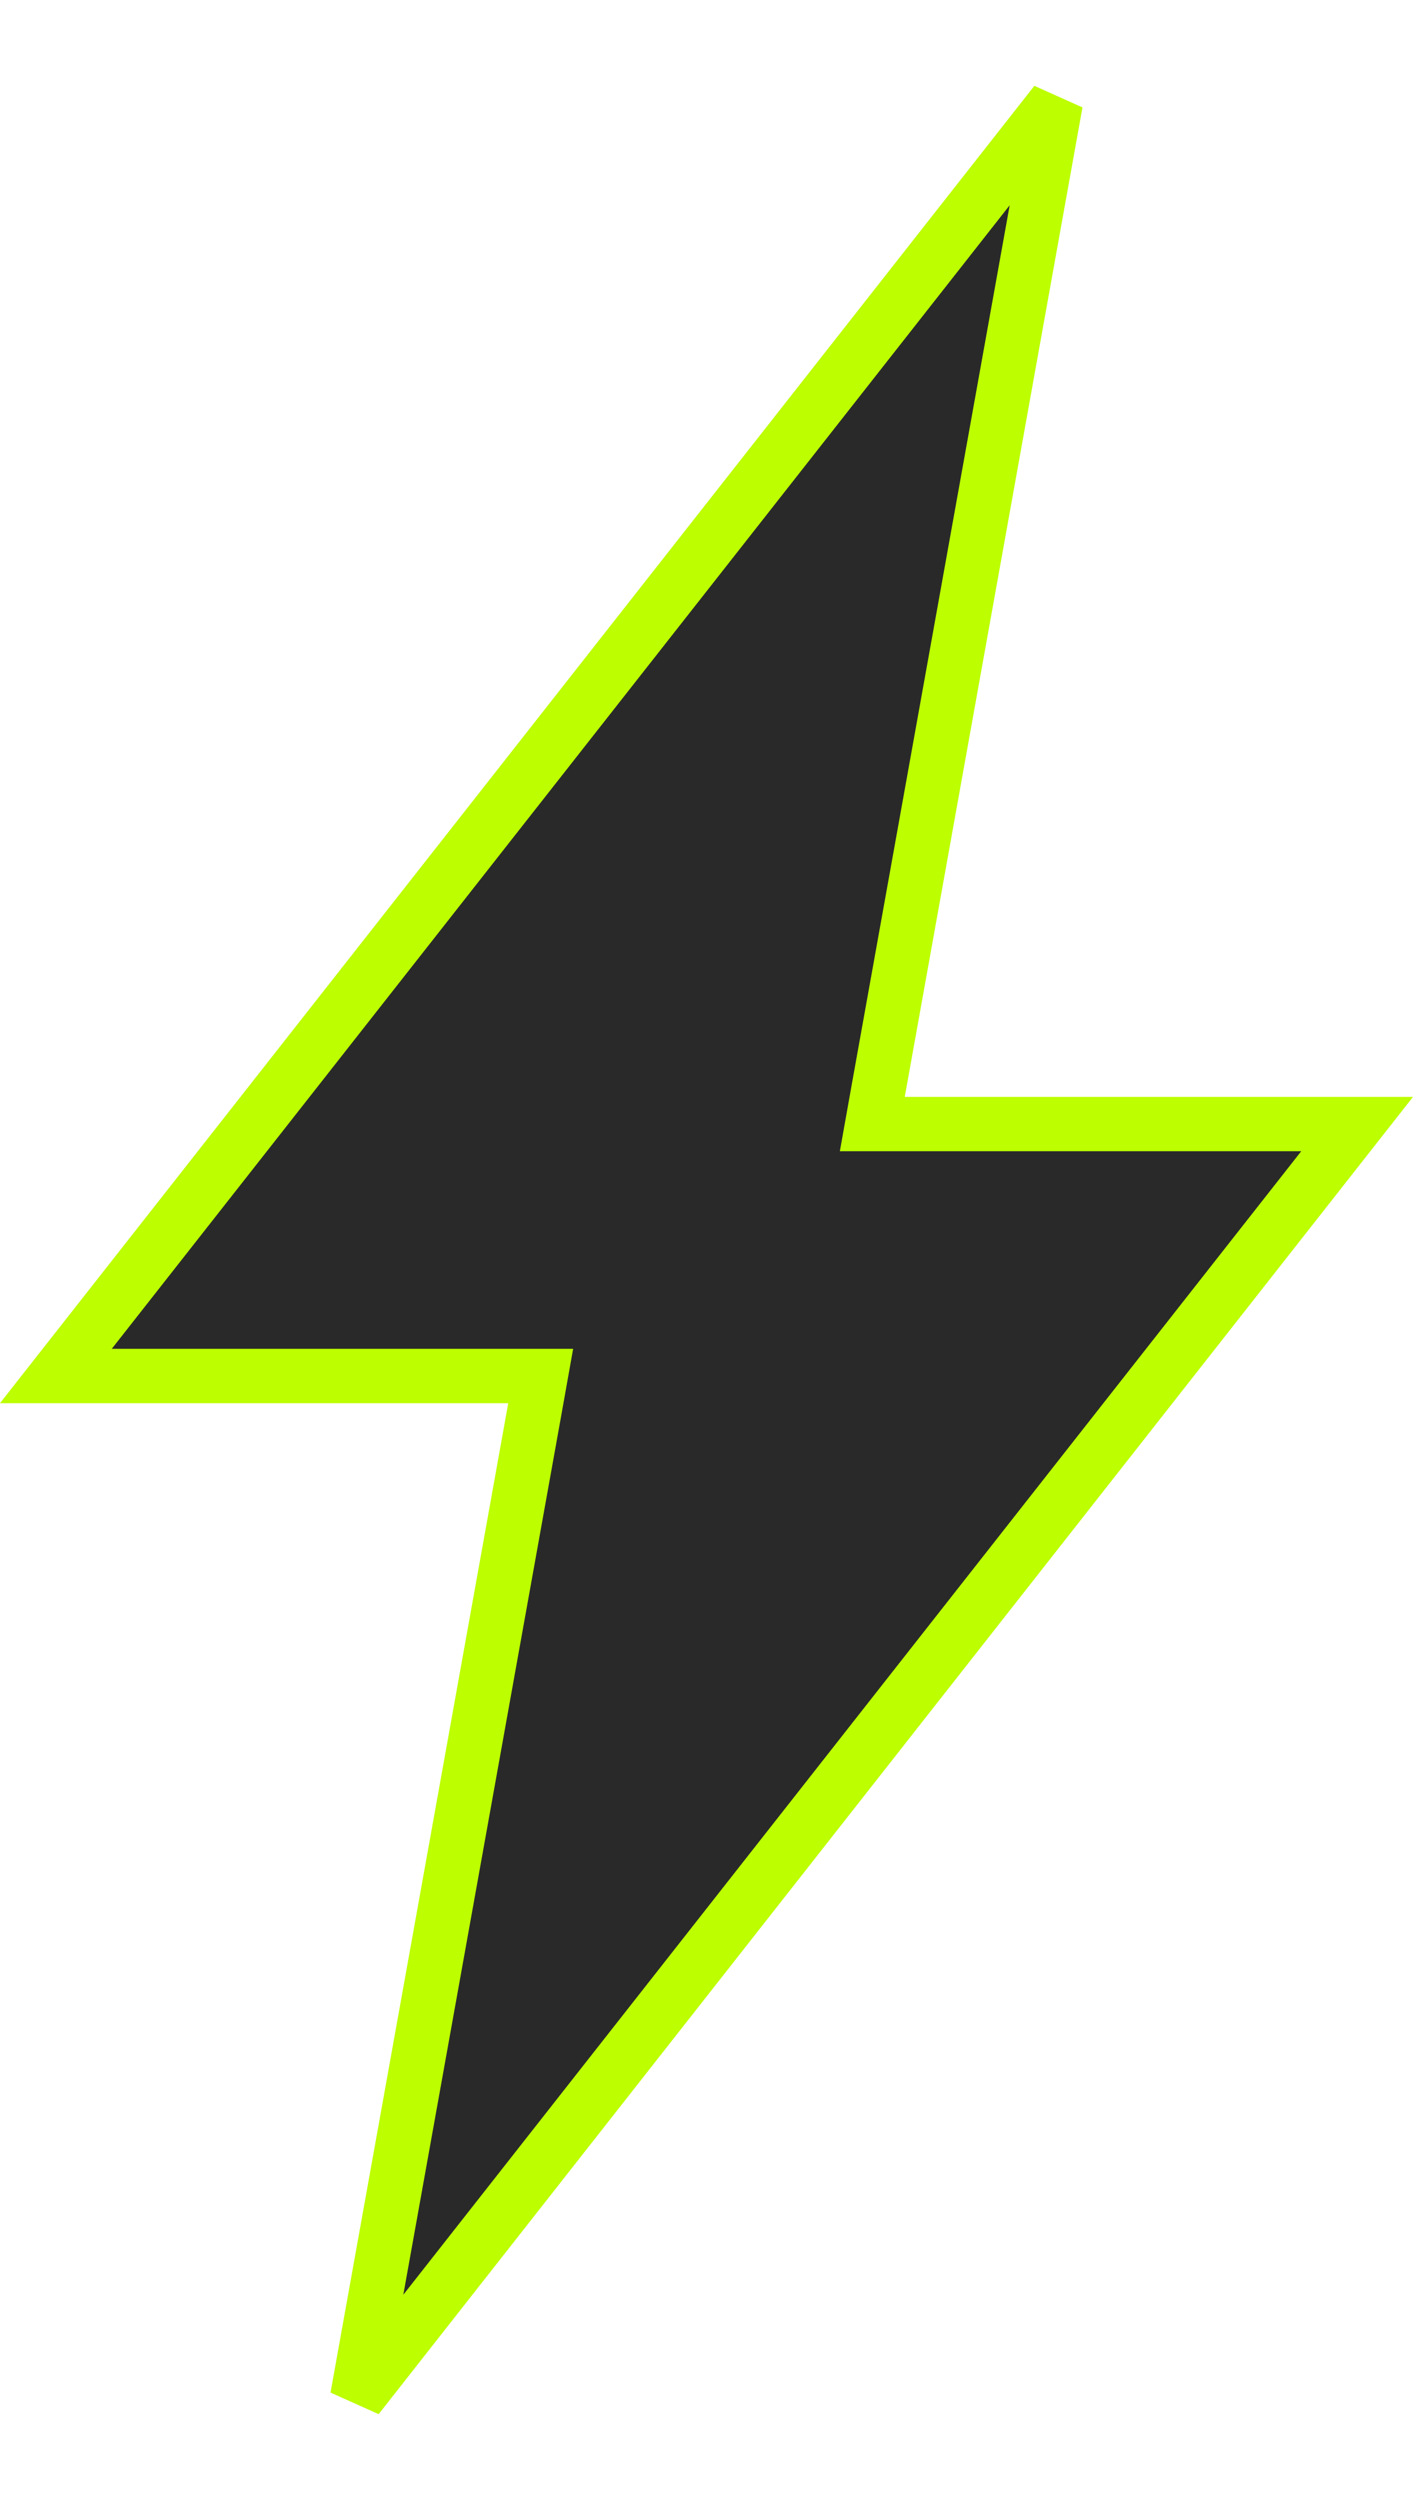 <?xml version="1.0" encoding="UTF-8"?> <svg xmlns="http://www.w3.org/2000/svg" width="26" height="46" viewBox="0 0 26 46" fill="none"><path d="M16.648 20.682H24.972L6.574 44.111L9.844 25.907L9.949 25.318H9.351H1.028L19.426 1.888L16.156 20.093L16.051 20.682H16.648Z" fill="#292929" stroke="#BDFE00"></path></svg> 